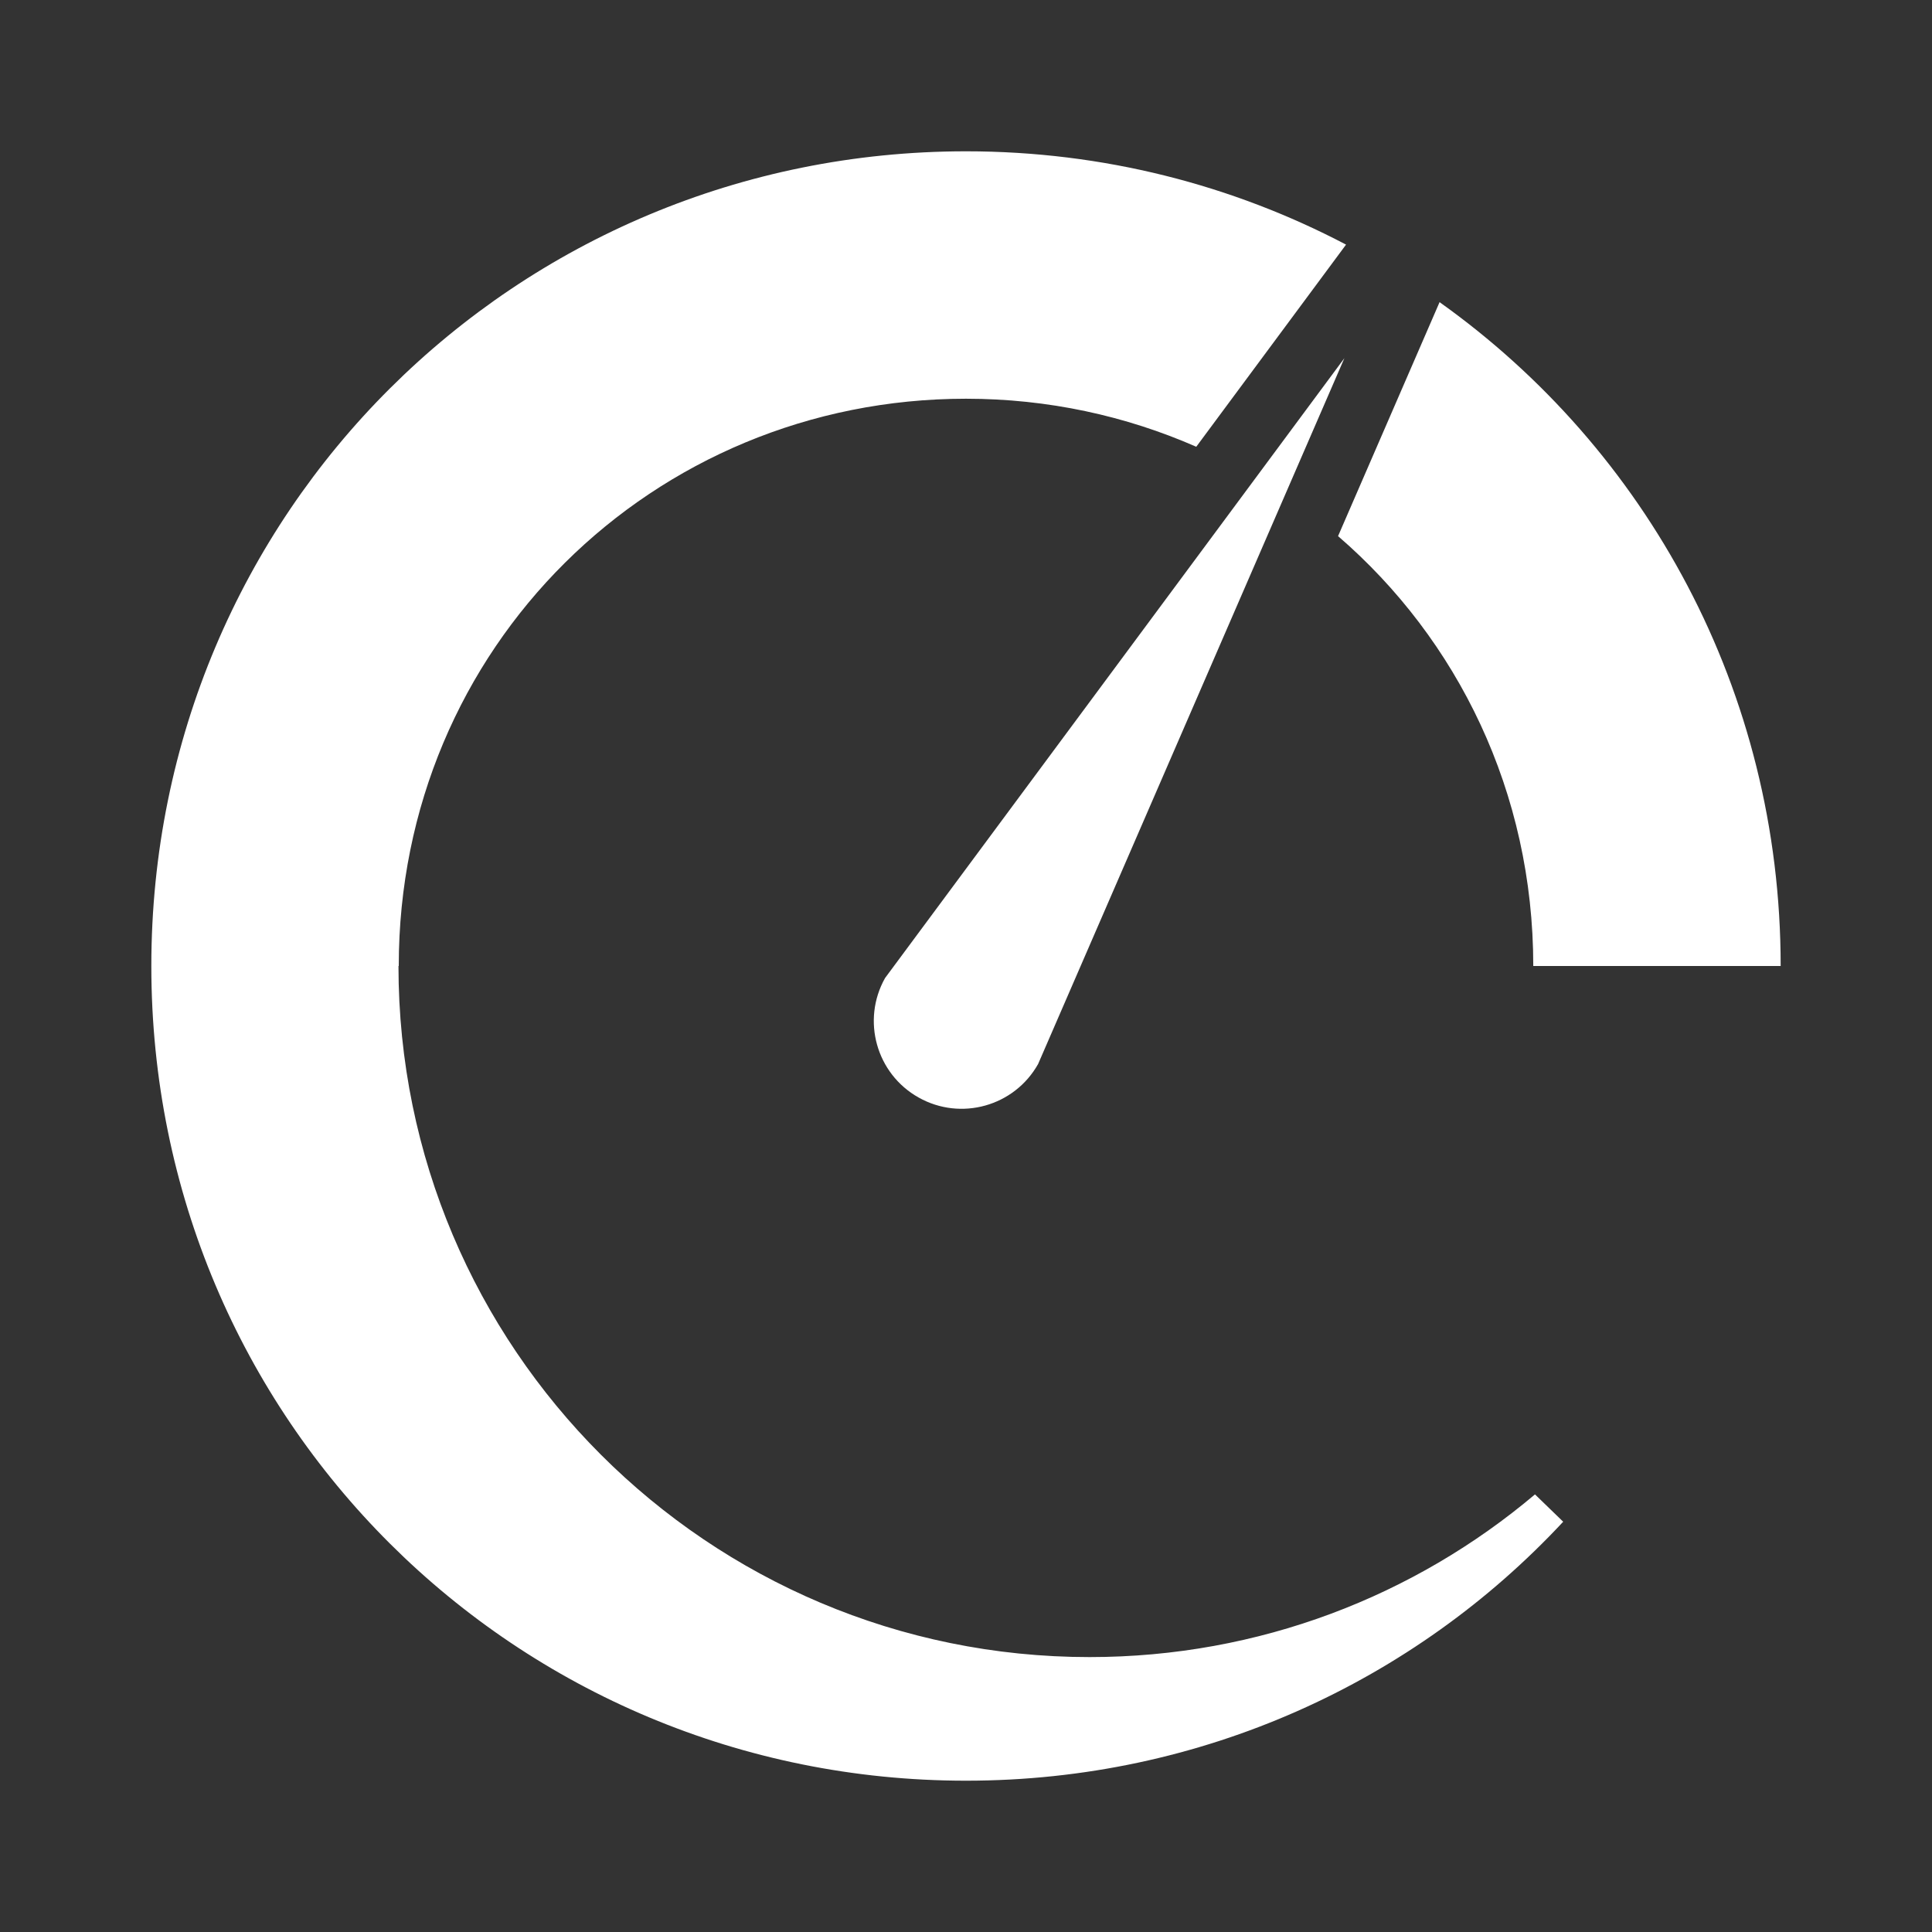 <?xml version="1.0" encoding="utf-8"?>
<!-- Generator: Adobe Illustrator 16.0.0, SVG Export Plug-In . SVG Version: 6.00 Build 0)  -->
<!DOCTYPE svg PUBLIC "-//W3C//DTD SVG 1.1//EN" "http://www.w3.org/Graphics/SVG/1.1/DTD/svg11.dtd">
<svg version="1.1" id="Layer_1" xmlns="http://www.w3.org/2000/svg" xmlns:xlink="http://www.w3.org/1999/xlink" x="0px" y="0px"
	 width="200px" height="200px" viewBox="0 0 200 200" enable-background="new 0 0 200 200" xml:space="preserve">
<rect x="0" y="0" width="200" height="200" fill="#333333" stroke="none"/>
<g>
	<g>
		<path fill="#FFFFFF" d="M158.901,154.7c-12.452,10.508-28.542,16.841-46.11,16.841c-39.51,0-71.541-32.029-71.541-71.541H15.666
			c0,47,37.756,84.337,84.334,84.337c24.422,0,46.42-10.266,61.821-26.808"/>
		<g>
			<path fill="#FFFFFF" d="M149.024,31.279L138.515,55.5C150.89,66.177,158.724,82,158.724,100h25.61
				C184.334,71.457,170.394,46.496,149.024,31.279z"/>
			<path fill="#FFFFFF" d="M123.837,46.248l15.506-20.926c-11.748-6.167-25.131-9.659-39.344-9.659
				C53.424,15.663,15.666,53,15.666,100h25.613c0-33,26.291-58.724,58.721-58.724C108.49,41.276,116.551,43.054,123.837,46.248z"/>
		</g>
	</g>
	<path fill="#FFFFFF" d="M107.465,110.146c-2.456,4.373-7.996,5.93-12.371,3.469c-4.377-2.455-5.93-7.994-3.473-12.369l47.55-64.17
		L107.465,110.146z"/>
</g>
</svg>
